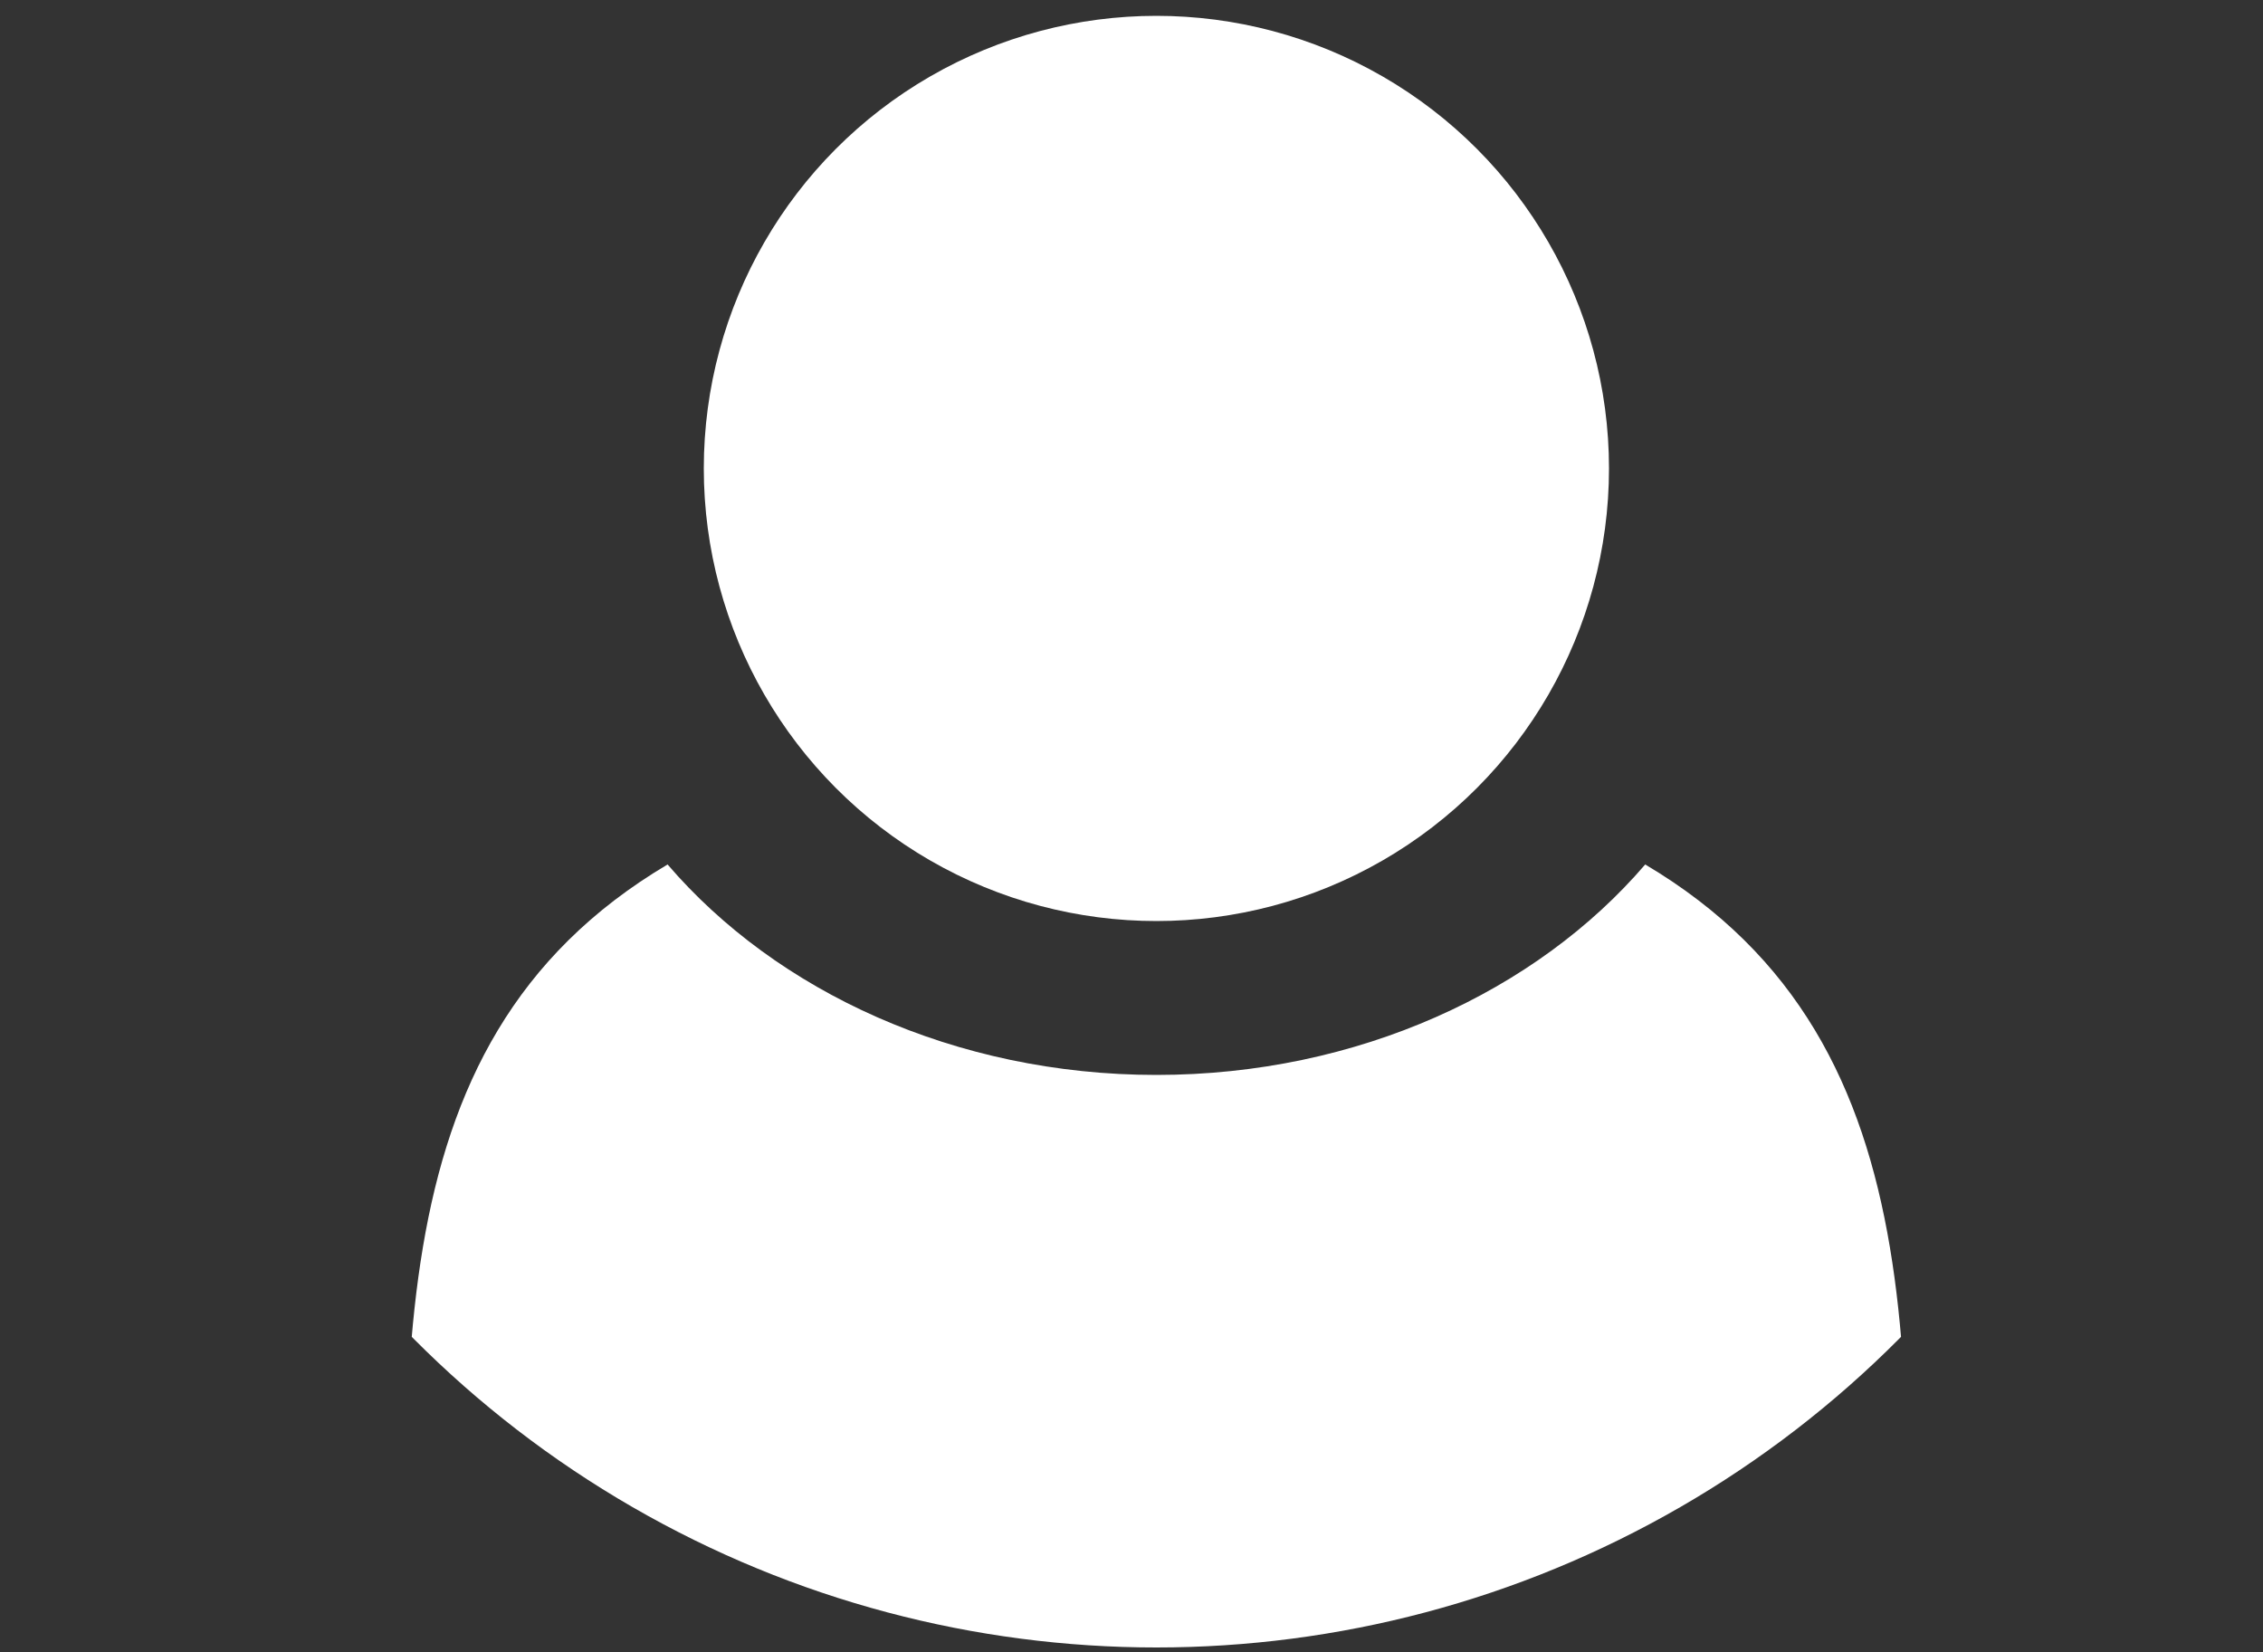 <svg enable-background="new 0 0 100 73" viewBox="0 0 100 73" xmlns="http://www.w3.org/2000/svg" xmlns:xlink="http://www.w3.org/1999/xlink"><rect x="0" y="0" width="100" height="73" fill="#333333" stroke="none"/><clipPath id="a"><circle cx="51.1" cy="26.5" r="46.3"/></clipPath><g fill="#fff"><path d="m-25.5 34h-37.6c-2.6 0-4.7 2.1-4.7 4.7v25.9c0 2.6 2.1 4.7 4.7 4.7h37.6c2.6 0 4.7-2.1 4.7-4.7v-25.9c0-2.6-2.1-4.7-4.7-4.7zm-16.1 18.3v5.5c0 1.5-1 2.7-2.5 2.7h-.1c-1.5 0-2.9-1.3-2.9-2.7v-5.3c-1.4-.9-2.5-2.6-2.5-4.6 0-2.9 2.5-5.2 5.3-5.2 2.9 0 5.1 2.3 5.1 5.2.1 1.9-.8 3.5-2.4 4.4z"/><path d="m-42 3.7h-3.6c-4.3 0-8.5 1.4-11.6 4.4-3.2 3-5 6.9-5 11.3v9.2c0 1 .8 1.7 1.7 1.7h4.2c1 0 1.7-.8 1.7-1.7v-9.2c0-4.6 4.1-7.9 9-7.9h3.6c4.7 0 8 3.3 8 7.9v9.2c0 1 .8 1.7 1.7 1.7h4.2c1 0 1.7-.8 1.7-1.7v-9.2c.1-9-6.6-15.7-15.6-15.7z"/><circle cx="51.1" cy="20.7" r="20"/><path clip-path="url(#a)" d="m72.7 38.2c-4.8 5.6-12.7 9.3-21.6 9.3s-16.8-3.7-21.6-9.3c-13.5 8-11.5 23.4-11.5 41.1h66.2c0-17.7 2-33.1-11.5-41.1z"/></g></svg>